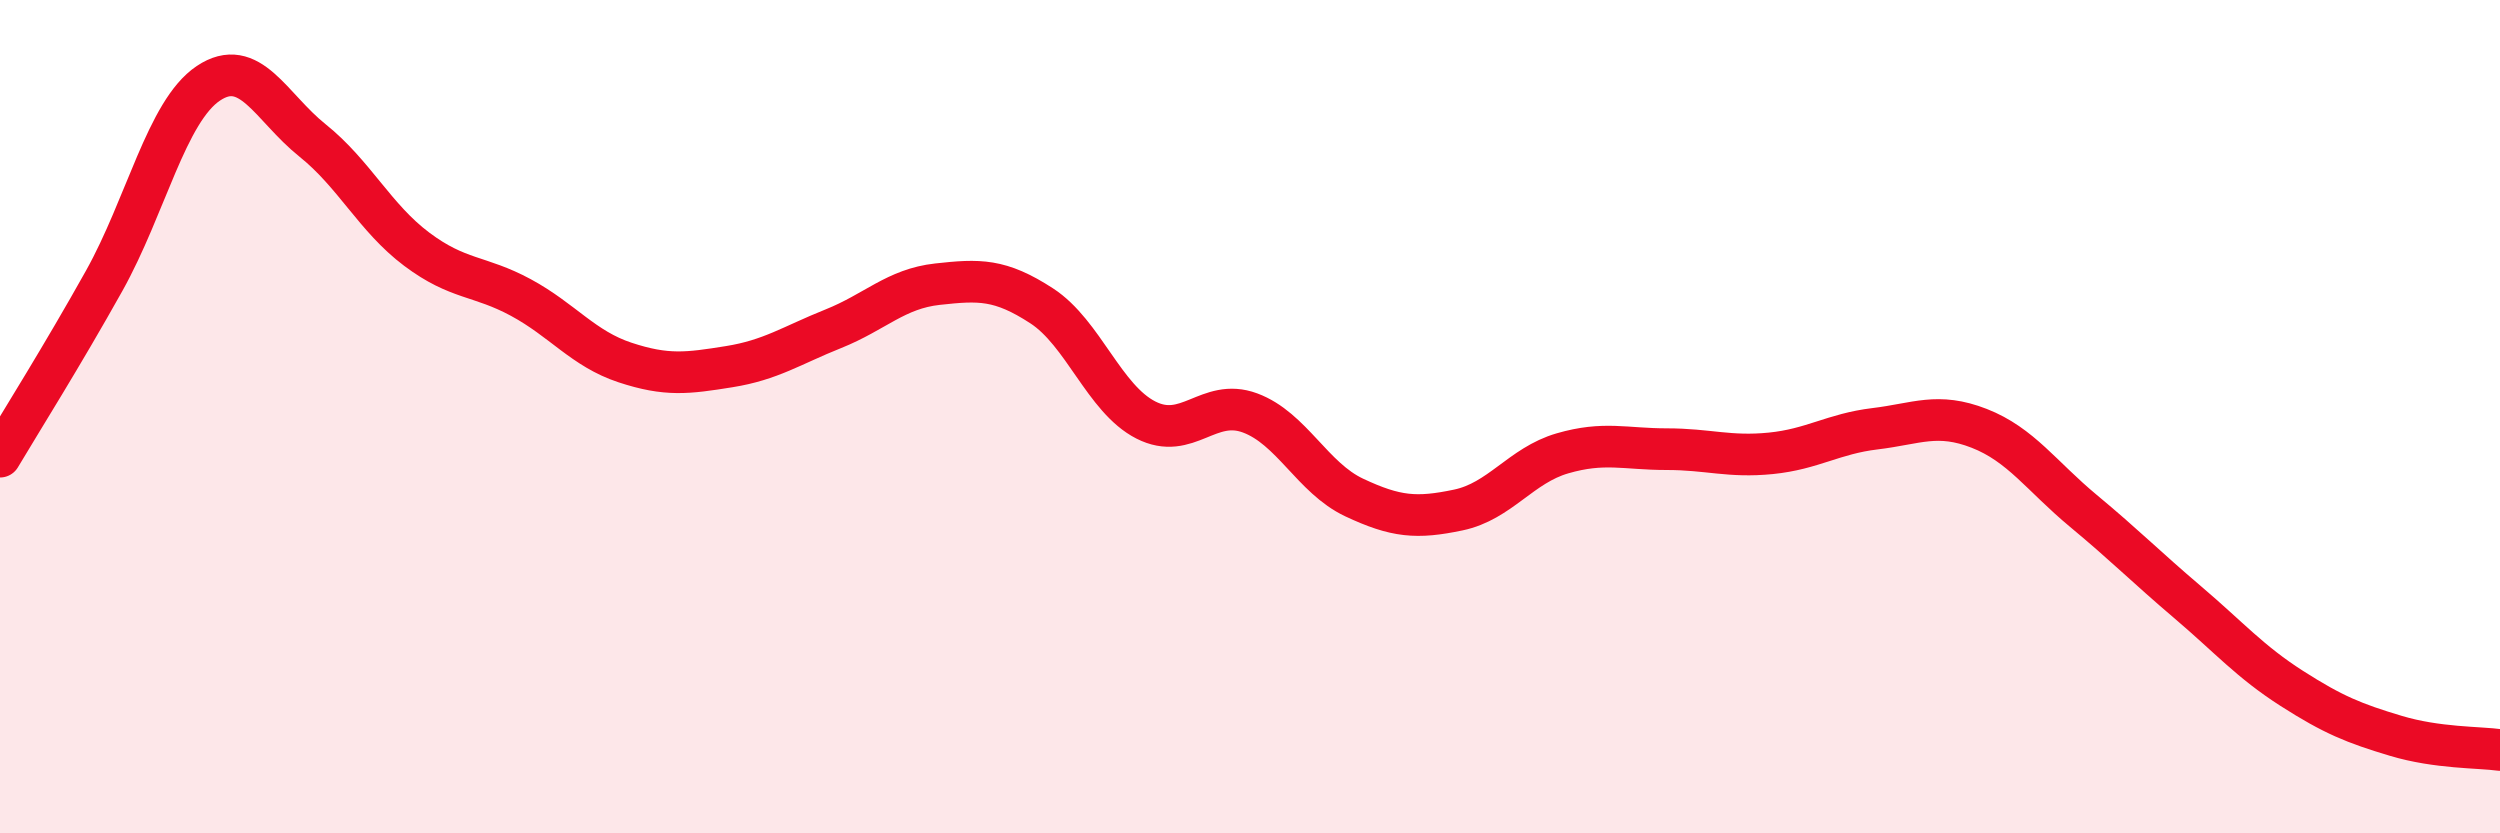 
    <svg width="60" height="20" viewBox="0 0 60 20" xmlns="http://www.w3.org/2000/svg">
      <path
        d="M 0,10.96 C 0.5,10.12 1.5,8.53 2.5,6.74 C 3.5,4.95 4,2.67 5,2 C 6,1.33 6.5,2.57 7.5,3.37 C 8.5,4.17 9,5.23 10,5.98 C 11,6.73 11.5,6.6 12.5,7.14 C 13.5,7.68 14,8.37 15,8.7 C 16,9.03 16.5,8.96 17.5,8.8 C 18.5,8.64 19,8.29 20,7.89 C 21,7.49 21.5,6.93 22.5,6.82 C 23.5,6.71 24,6.69 25,7.34 C 26,7.99 26.5,9.57 27.5,10.08 C 28.5,10.59 29,9.54 30,9.91 C 31,10.28 31.5,11.47 32.5,11.94 C 33.5,12.41 34,12.45 35,12.24 C 36,12.03 36.5,11.17 37.5,10.88 C 38.5,10.59 39,10.78 40,10.78 C 41,10.78 41.5,10.98 42.5,10.88 C 43.5,10.78 44,10.41 45,10.29 C 46,10.17 46.5,9.89 47.5,10.28 C 48.5,10.67 49,11.43 50,12.26 C 51,13.09 51.5,13.6 52.5,14.45 C 53.5,15.3 54,15.88 55,16.52 C 56,17.16 56.5,17.36 57.5,17.66 C 58.5,17.96 59.5,17.93 60,18L60 20L0 20Z"
        fill="#EB0A25"
        opacity="0.1"
        stroke-linecap="round"
        stroke-linejoin="round"
      />
      <path
        d="M 0,10.96 C 0.5,10.12 1.5,8.53 2.5,6.74 C 3.5,4.95 4,2.67 5,2 C 6,1.33 6.5,2.57 7.5,3.37 C 8.5,4.17 9,5.23 10,5.98 C 11,6.73 11.5,6.6 12.5,7.14 C 13.5,7.68 14,8.37 15,8.7 C 16,9.03 16.5,8.96 17.5,8.8 C 18.5,8.64 19,8.29 20,7.89 C 21,7.49 21.5,6.93 22.5,6.82 C 23.5,6.71 24,6.69 25,7.34 C 26,7.99 26.5,9.57 27.5,10.08 C 28.5,10.59 29,9.54 30,9.91 C 31,10.28 31.5,11.47 32.5,11.94 C 33.5,12.41 34,12.45 35,12.24 C 36,12.03 36.5,11.17 37.5,10.88 C 38.5,10.59 39,10.78 40,10.78 C 41,10.78 41.5,10.98 42.5,10.88 C 43.5,10.78 44,10.41 45,10.29 C 46,10.17 46.5,9.89 47.5,10.28 C 48.5,10.67 49,11.43 50,12.26 C 51,13.09 51.5,13.6 52.5,14.45 C 53.5,15.3 54,15.88 55,16.52 C 56,17.16 56.5,17.36 57.5,17.66 C 58.5,17.96 59.5,17.93 60,18"
        stroke="#EB0A25"
        stroke-width="1"
        fill="none"
        stroke-linecap="round"
        stroke-linejoin="round"
      />
    </svg>
  